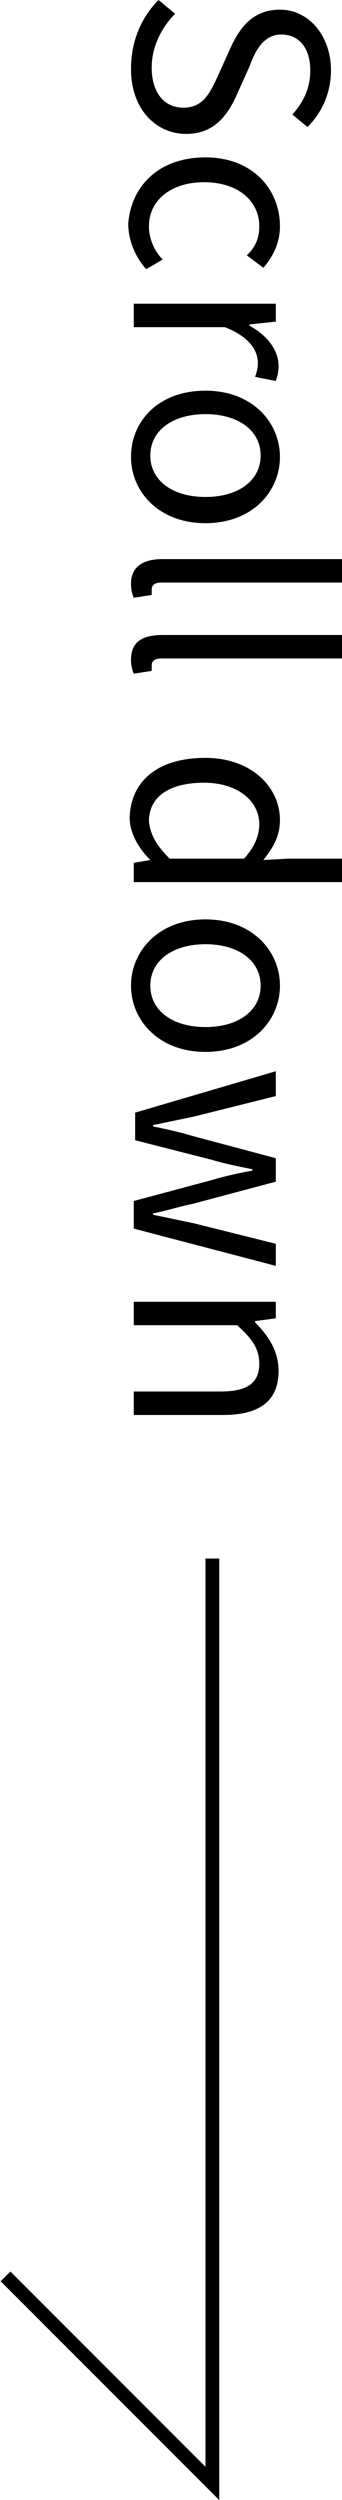 <?xml version="1.0" encoding="utf-8"?>
<!-- Generator: Adobe Illustrator 26.5.0, SVG Export Plug-In . SVG Version: 6.00 Build 0)  -->
<svg version="1.1" id="圖層_1" xmlns="http://www.w3.org/2000/svg" xmlns:xlink="http://www.w3.org/1999/xlink" x="0px" y="0px"
	 width="24.8px" height="181.1px" viewBox="0 0 24.8 181.1" style="enable-background:new 0 0 24.8 181.1;" xml:space="preserve">
<style type="text/css">
	.st0{fill:none;stroke:#000000;stroke-miterlimit:10;}
</style>
<g>
	<g>
		<path d="M11.5,0l1.2,1c-1,1-1.7,2.4-1.7,3.9c0,1.8,0.9,2.9,2.3,2.9c1.4,0,1.9-1,2.5-2.3l0.9-2c0.6-1.3,1.5-2.8,3.6-2.8
			c2.1,0,3.7,1.9,3.7,4.4c0,1.7-0.7,3.1-1.7,4.1l-1.1-0.9c0.8-0.9,1.3-1.9,1.3-3.2c0-1.6-0.8-2.6-2.1-2.6c-1.3,0-1.9,1.2-2.3,2.3
			l-0.9,2c-0.7,1.6-1.7,2.9-3.7,2.9c-2.2,0-4-1.8-4-4.7C9.5,2.9,10.3,1.2,11.5,0z"/>
		<path d="M14.9,11.4c3.4,0,5.4,2.3,5.4,5c0,1.3-0.6,2.3-1.2,3l-1.2-0.9c0.6-0.6,0.9-1.2,0.9-2.1c0-1.9-1.6-3.2-4-3.2
			c-2.4,0-4,1.3-4,3.2c0,0.9,0.4,1.8,1,2.4l-1.2,0.7c-0.8-0.9-1.3-2.1-1.3-3.3C9.5,13.5,11.5,11.4,14.9,11.4z"/>
		<path d="M20,21.9v1.4l-1.9,0.2v0.1c1.3,0.7,2.1,1.8,2.1,2.9c0,0.5-0.1,0.8-0.2,1.1l-1.5-0.3c0.1-0.3,0.2-0.6,0.2-1
			c0-0.9-0.6-1.9-2.4-2.6H9.7v-1.7H20z"/>
		<path d="M14.9,28.3c3.4,0,5.4,2.3,5.4,4.8c0,2.5-2,4.8-5.4,4.8c-3.4,0-5.4-2.3-5.4-4.8C9.5,30.5,11.5,28.3,14.9,28.3z M14.9,36
			c2.4,0,4-1.2,4-3c0-1.8-1.6-3-4-3c-2.4,0-4,1.2-4,3C10.9,34.8,12.5,36,14.9,36z"/>
		<path d="M11.8,40.5h13.1v1.7H11.7c-0.5,0-0.7,0.2-0.7,0.5c0,0.1,0,0.2,0,0.4l-1.3,0.2c-0.1-0.2-0.2-0.6-0.2-1
			C9.5,41.1,10.3,40.5,11.8,40.5z"/>
		<path d="M11.8,46h13.1v1.7H11.7c-0.5,0-0.7,0.2-0.7,0.5c0,0.1,0,0.2,0,0.4l-1.3,0.2c-0.1-0.2-0.2-0.6-0.2-1
			C9.5,46.5,10.3,46,11.8,46z"/>
		<path d="M14.9,54.9c3.3,0,5.4,2.1,5.4,4.5c0,1.2-0.5,2-1.2,2.9l1.8-0.1h4v1.7H9.7v-1.4l1.2-0.2v0c-0.8-0.8-1.5-1.9-1.5-3.1
			C9.5,56.6,11.4,54.9,14.9,54.9z M12.3,62.2h5.4c0.8-0.9,1.1-1.7,1.1-2.5c0-1.7-1.6-3-4-3c-2.5,0-4,1-4,2.8
			C10.9,60.5,11.4,61.3,12.3,62.2z"/>
		<path d="M14.9,66.6c3.4,0,5.4,2.3,5.4,4.8c0,2.5-2,4.8-5.4,4.8c-3.4,0-5.4-2.3-5.4-4.8C9.5,68.9,11.5,66.6,14.9,66.6z M14.9,74.4
			c2.4,0,4-1.2,4-3c0-1.8-1.6-3-4-3c-2.4,0-4,1.2-4,3C10.9,73.2,12.5,74.4,14.9,74.4z"/>
		<path d="M20,77.6v1.8l-6,1.5c-1,0.2-1.9,0.4-2.9,0.6v0.1c1,0.2,1.9,0.4,2.9,0.7l6,1.6v1.7l-6,1.6c-1,0.2-1.9,0.5-2.9,0.7V88
			c1,0.2,1.9,0.4,2.9,0.6l6,1.5v1.6L9.7,89V87l5.6-1.5c1-0.3,1.9-0.5,3-0.7v-0.1c-1-0.2-2-0.4-3-0.7l-5.5-1.4v-2L20,77.6z"/>
		<path d="M20,94.1v1.4l-1.5,0.2v0.1c1,1,1.7,2.1,1.7,3.5c0,2.2-1.4,3.2-4,3.2H9.7v-1.7H16c1.9,0,2.8-0.6,2.8-2
			c0-1.1-0.5-1.8-1.6-2.8H9.7v-1.7H20z"/>
	</g>
	<polyline class="st0" points="15.4,112.9 15.4,179.9 0.4,164.9 	"/>
</g>
</svg>
